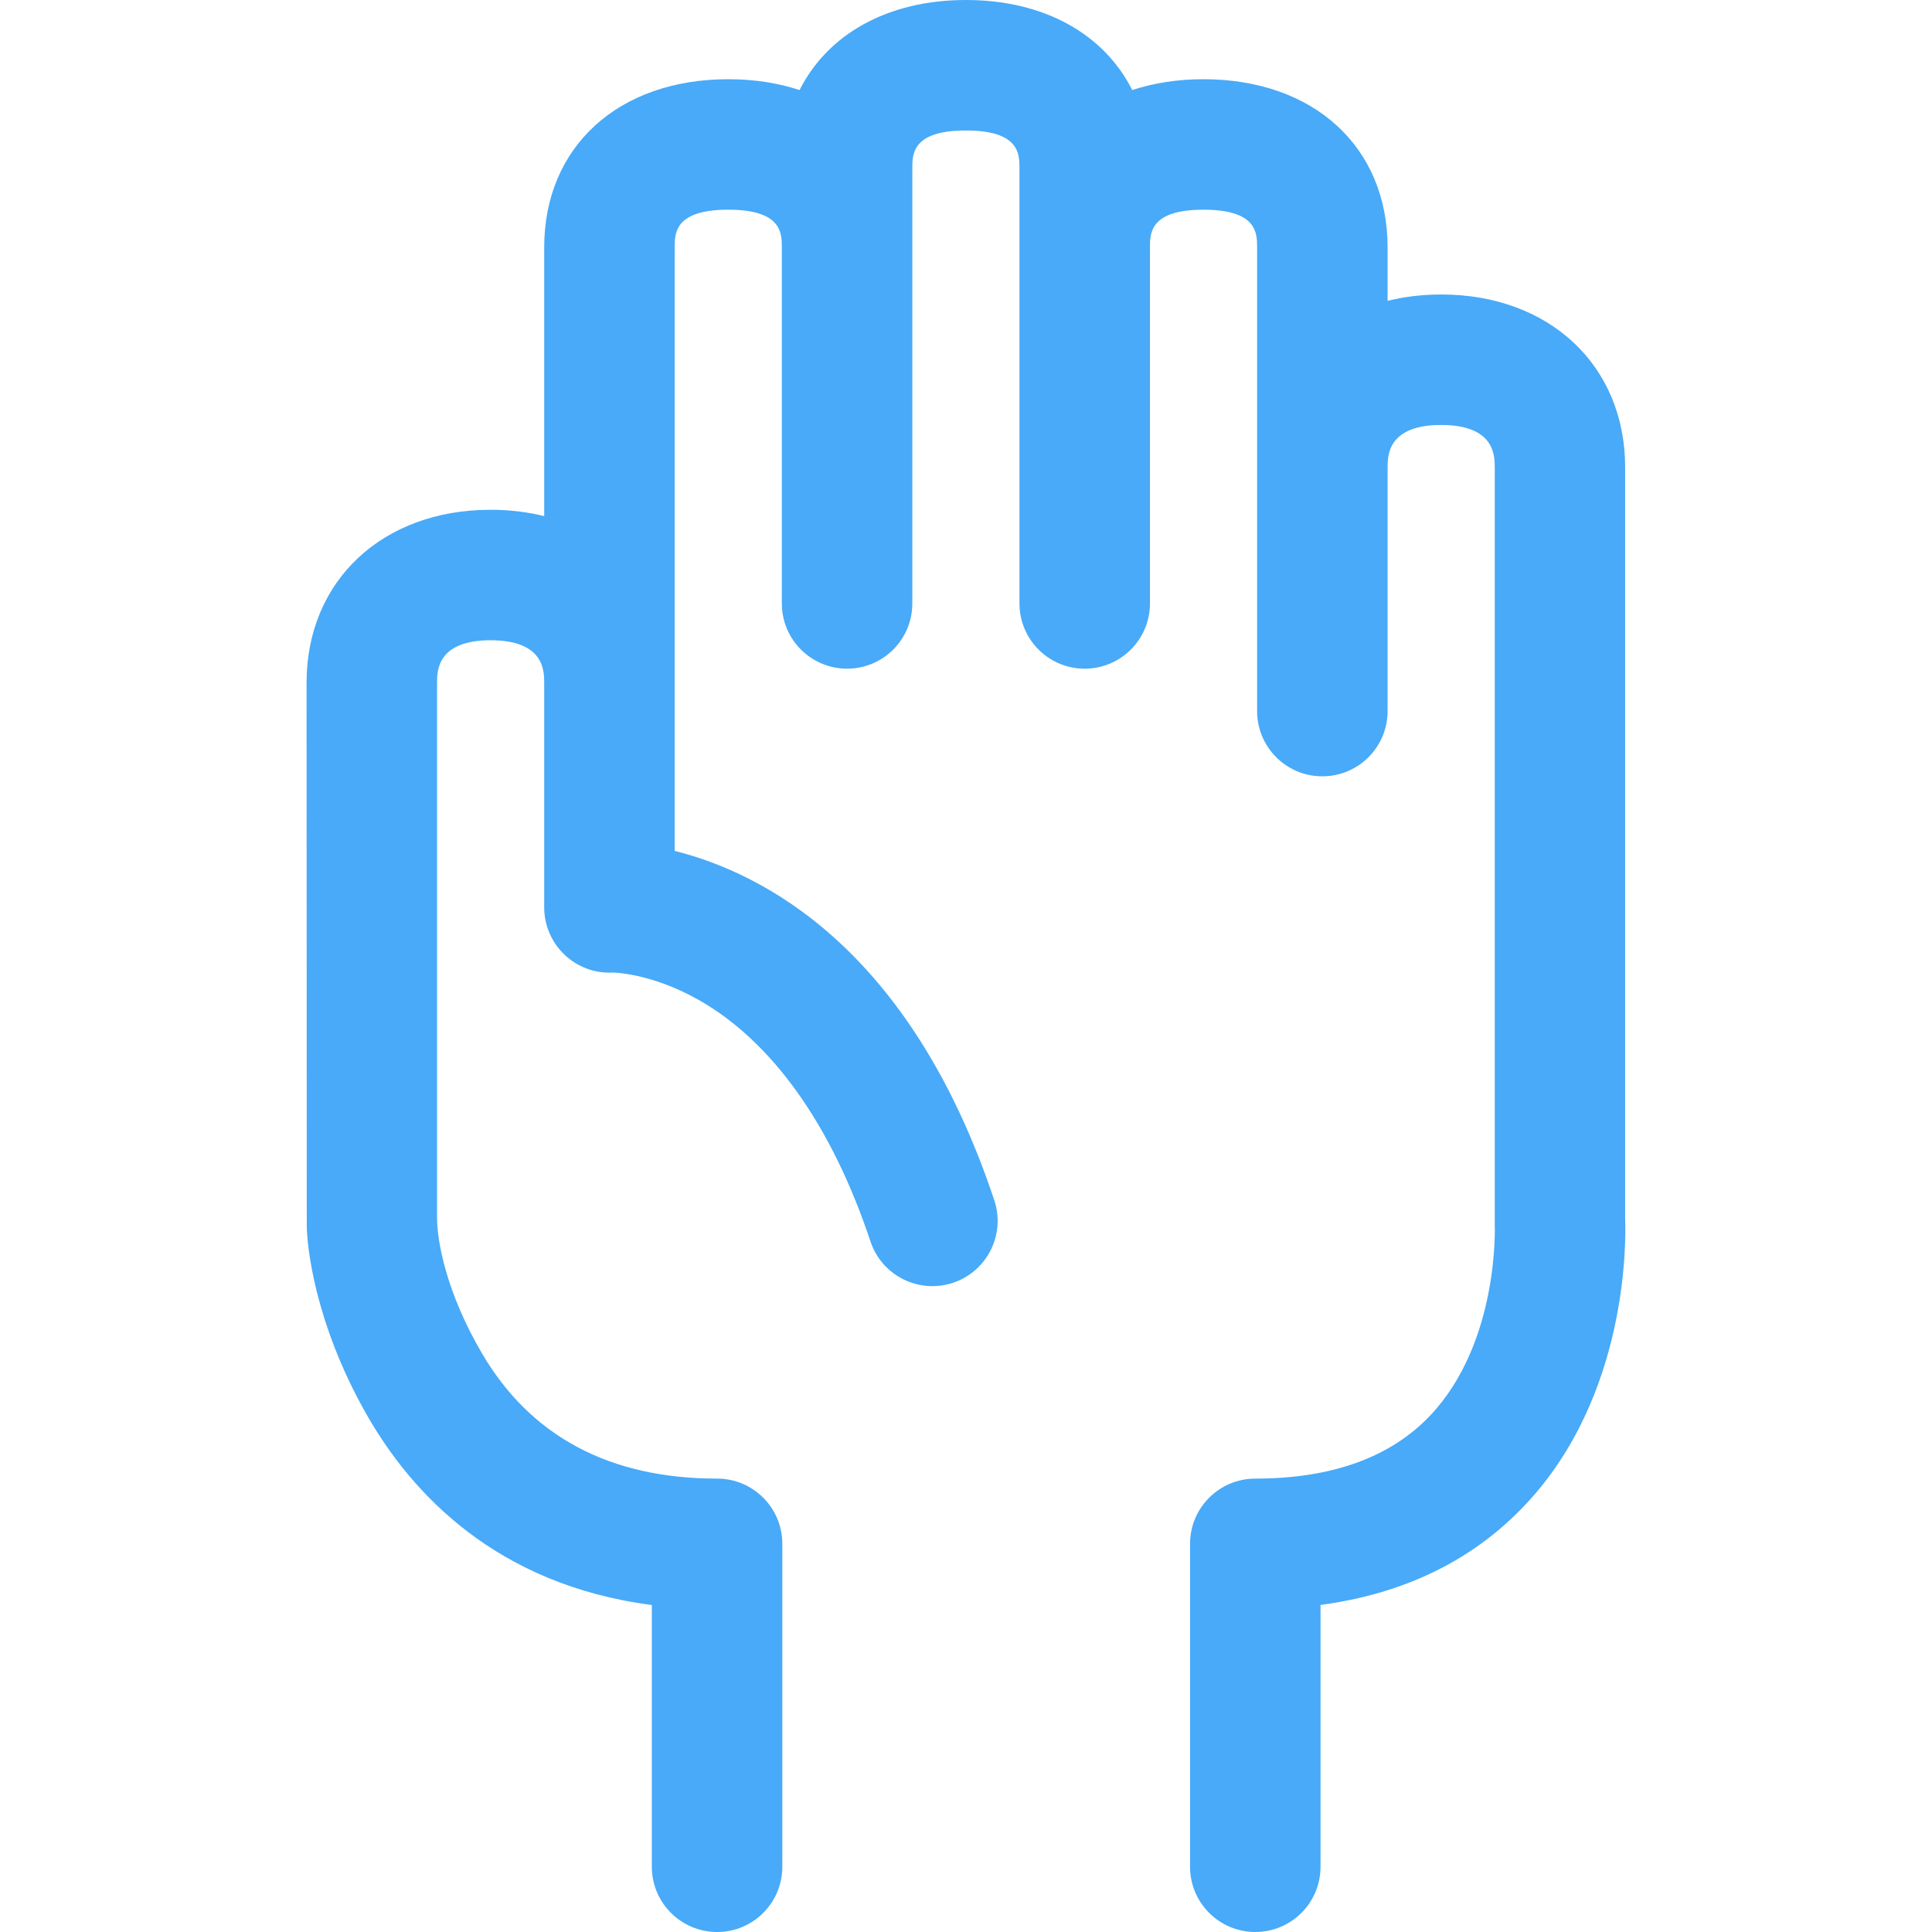 <svg width="28" height="28" viewBox="0 0 28 28" fill="none" xmlns="http://www.w3.org/2000/svg">
<path d="M4.446 17.759C4.446 18.029 4.55 19.16 5.314 20.502C5.961 21.638 7.188 22.967 9.447 23.261V27.055C9.447 27.577 9.871 28 10.393 28C10.915 28 11.338 27.577 11.338 27.055V22.374C11.338 21.852 10.915 21.429 10.393 21.429C8.839 21.429 7.692 20.819 6.987 19.617C6.466 18.731 6.334 17.982 6.334 17.652C6.334 15.656 6.334 9.894 6.334 9.894C6.334 9.726 6.334 9.279 7.111 9.279C7.887 9.279 7.887 9.726 7.887 9.894V13.151C7.887 13.409 7.992 13.655 8.179 13.834C8.365 14.012 8.616 14.108 8.874 14.095C8.876 14.094 9.427 14.097 10.123 14.49C11.191 15.094 12.053 16.305 12.616 17.993C12.781 18.488 13.316 18.756 13.812 18.591C14.307 18.426 14.575 17.89 14.41 17.395C13.187 13.725 11.036 12.646 9.778 12.332V3.586C9.778 3.381 9.778 3.039 10.555 3.039C11.331 3.039 11.331 3.381 11.331 3.586V8.746C11.331 9.268 11.755 9.691 12.277 9.691C12.799 9.691 13.222 9.268 13.222 8.746V2.438C13.222 2.233 13.222 1.891 13.998 1.891C14.775 1.891 14.775 2.233 14.775 2.438V8.746C14.775 9.268 15.198 9.691 15.72 9.691C16.242 9.691 16.666 9.268 16.666 8.746V3.586C16.666 3.381 16.666 3.039 17.442 3.039C18.219 3.039 18.219 3.381 18.219 3.586V10.306C18.219 10.828 18.642 11.251 19.164 11.251C19.686 11.251 20.11 10.828 20.11 10.306V6.774C20.11 6.606 20.11 6.159 20.886 6.159C21.663 6.159 21.663 6.606 21.663 6.774V17.748C21.664 17.764 21.731 19.453 20.728 20.514C20.154 21.121 19.301 21.429 18.193 21.429C17.671 21.429 17.247 21.852 17.247 22.374V27.055C17.247 27.577 17.671 28 18.193 28C18.715 28 19.138 27.577 19.138 27.055V23.26C20.351 23.098 21.346 22.613 22.102 21.812C23.594 20.234 23.565 17.986 23.553 17.674V6.774C23.553 5.298 22.456 4.268 20.886 4.268C20.611 4.268 20.352 4.3 20.11 4.36V3.586C20.11 2.128 19.038 1.148 17.442 1.148C17.066 1.148 16.72 1.203 16.409 1.305C16.002 0.495 15.133 0 13.999 0C12.865 0 11.996 0.495 11.588 1.305C11.277 1.203 10.931 1.148 10.555 1.148C8.959 1.148 7.887 2.128 7.887 3.586V7.48C7.645 7.42 7.385 7.388 7.111 7.388C5.54 7.388 4.443 8.419 4.443 9.894C4.443 9.894 4.446 15.719 4.446 17.759Z" fill="#48AAF8"/>
</svg>
